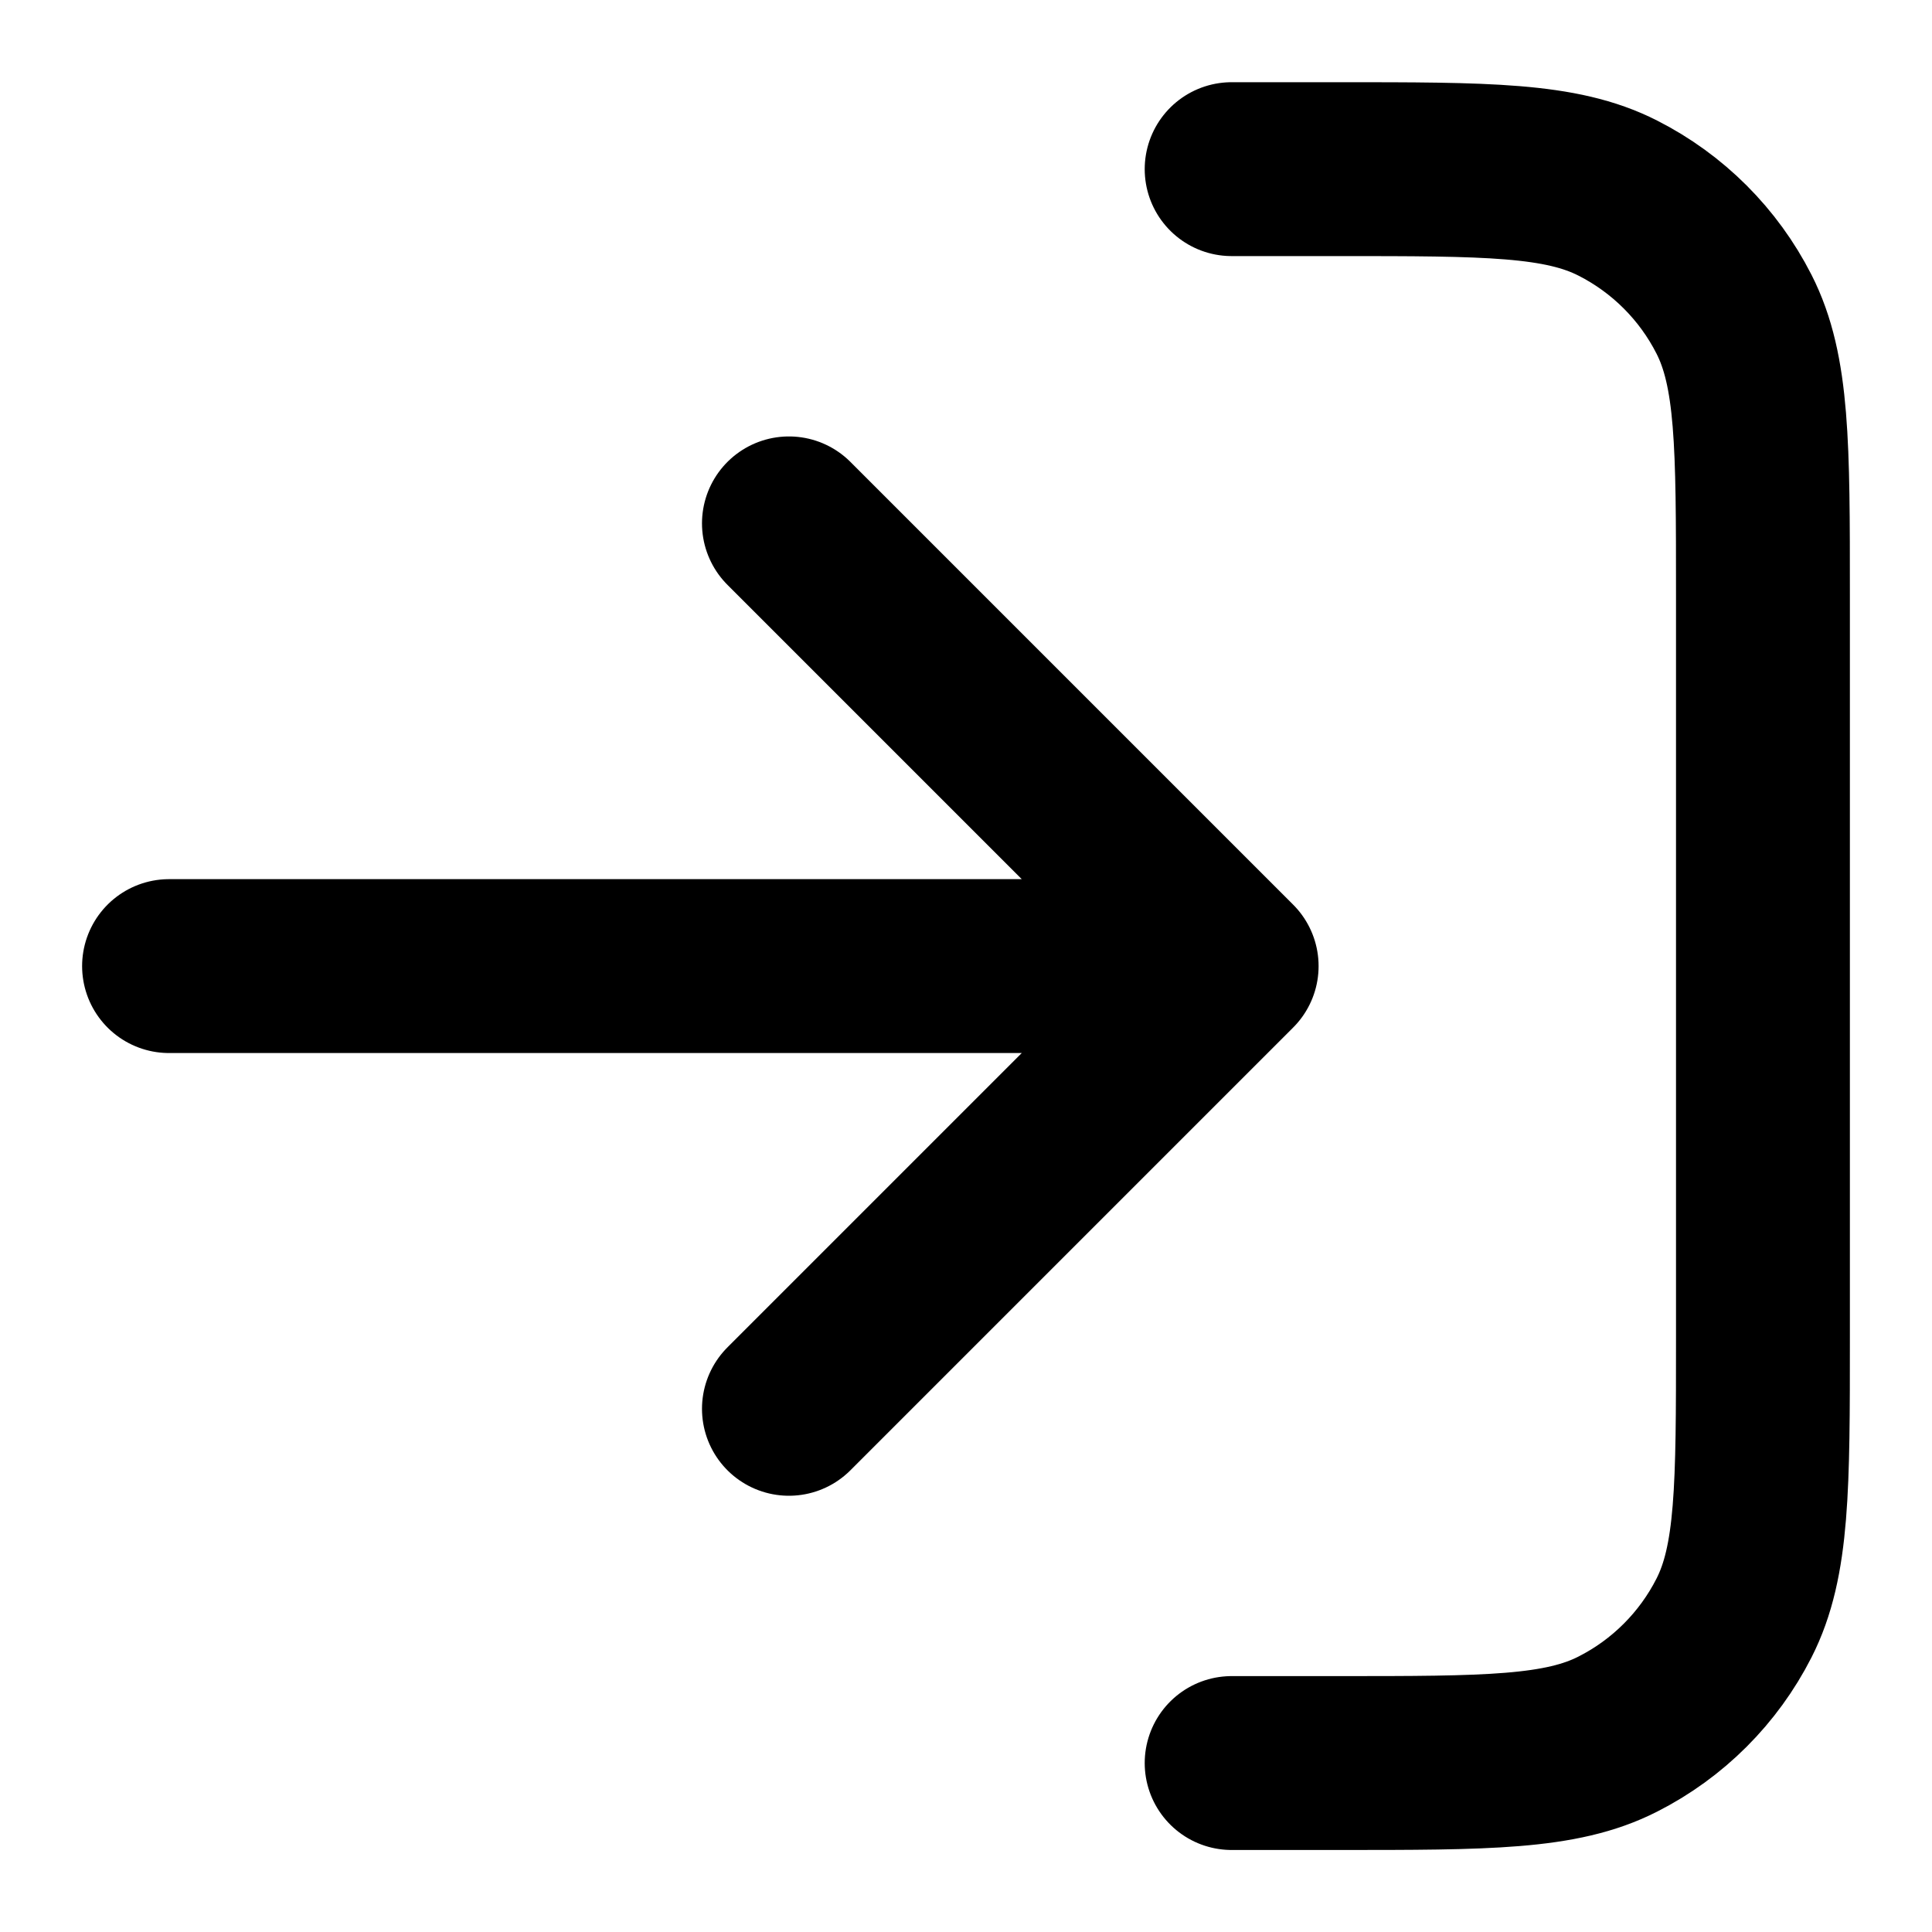 <svg xmlns="http://www.w3.org/2000/svg" width="20" height="20" viewBox="0 0 20 20" fill="none">
    <path d="M12.75 1.751H13.85C15.39 1.751 16.16 1.751 16.748 2.051C17.266 2.314 17.687 2.735 17.95 3.252C18.25 3.841 18.25 4.611 18.25 6.151V13.851C18.25 15.391 18.25 16.161 17.95 16.75C17.687 17.267 17.266 17.688 16.748 17.951C16.16 18.251 15.39 18.251 13.85 18.251H12.75M8.167 5.418L12.75 10.001M12.75 10.001L8.167 14.584M12.75 10.001L1.75 10.001" stroke="black" stroke-width="1.8" stroke-linecap="round" stroke-linejoin="round"/>
</svg>
